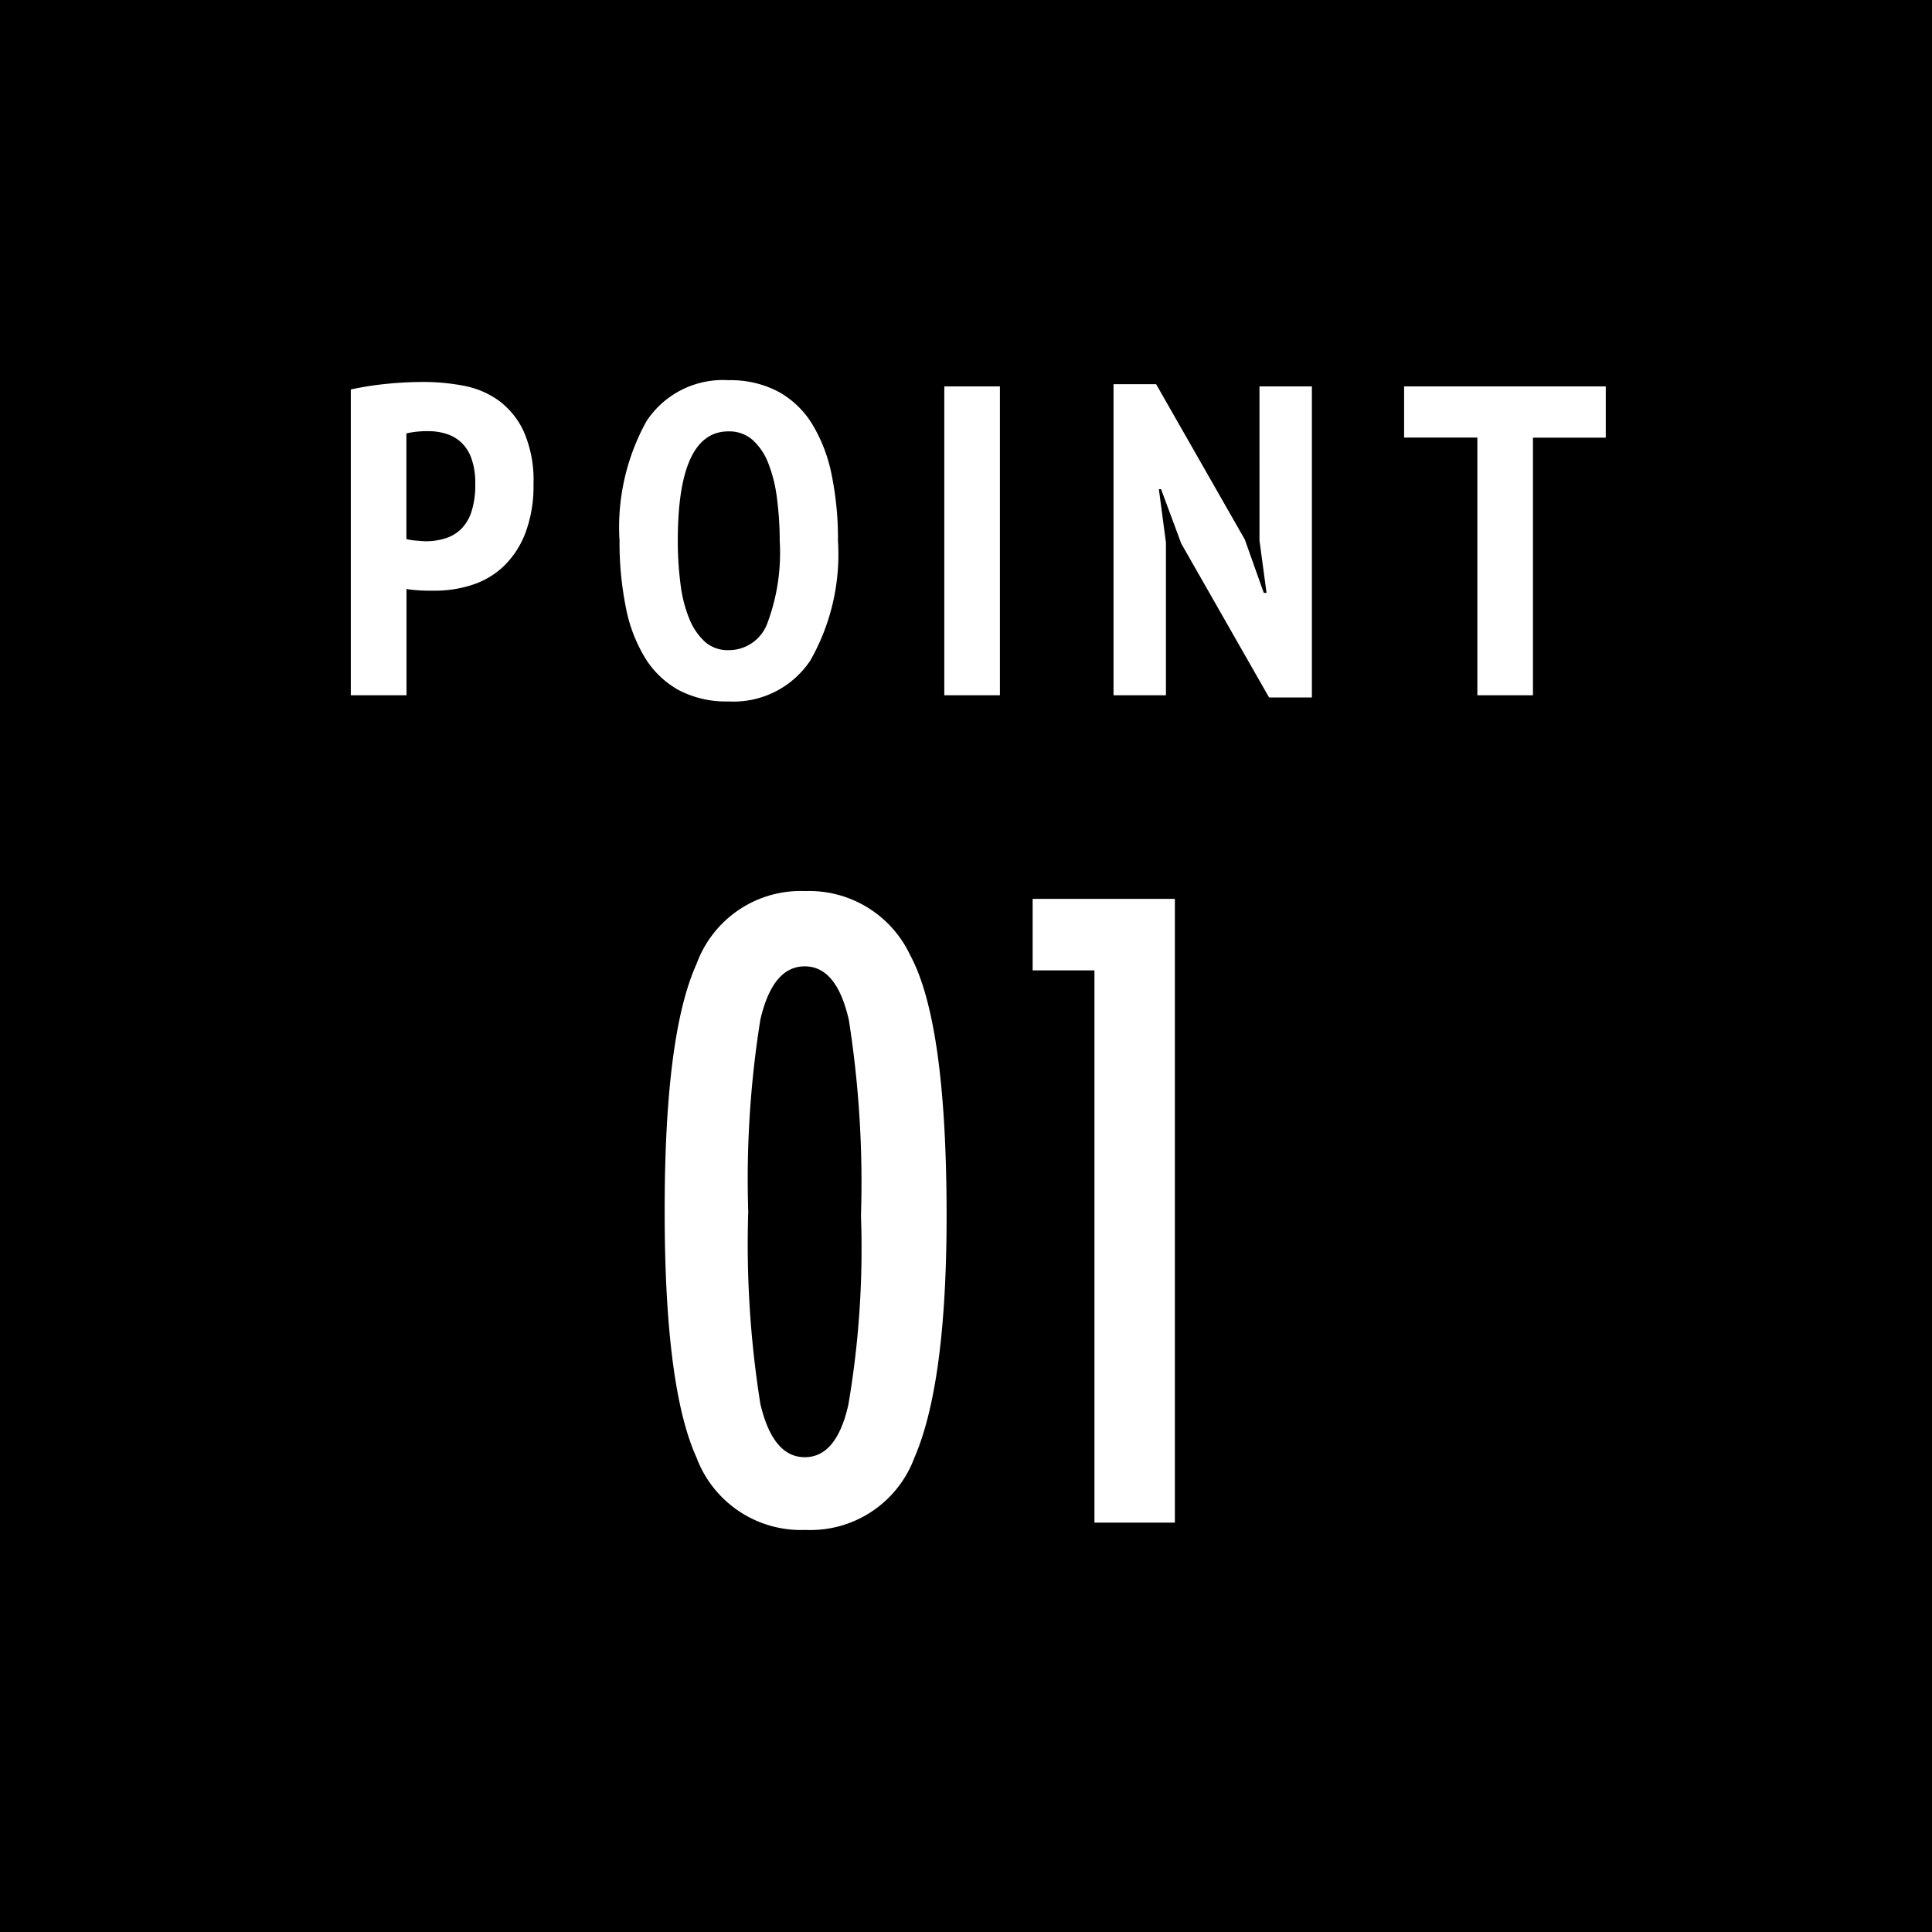 <svg xmlns="http://www.w3.org/2000/svg" width="70.053" height="70.053" viewBox="0 0 70.053 70.053">
  <g id="グループ_67" data-name="グループ 67" transform="translate(-220 -1627)">
    <rect id="長方形_64" data-name="長方形 64" width="70.053" height="70.053" transform="translate(220 1627)"/>
    <path id="パス_46" data-name="パス 46" d="M.72-11.088a11.237,11.237,0,0,1,1.264-.2A13.212,13.212,0,0,1,3.36-11.36a7.7,7.7,0,0,1,1.448.136,3.188,3.188,0,0,1,1.272.536A2.9,2.9,0,0,1,6.992-9.56a4.375,4.375,0,0,1,.352,1.9,4.81,4.81,0,0,1-.3,1.792,3.3,3.3,0,0,1-.792,1.2A2.994,2.994,0,0,1,5.112-4a4.345,4.345,0,0,1-1.336.208H3.568q-.144,0-.3-.008t-.312-.024a1.777,1.777,0,0,1-.216-.032V0H.72ZM2.736-5.664a1.872,1.872,0,0,0,.36.056q.264.024.36.024a2.326,2.326,0,0,0,.672-.1A1.418,1.418,0,0,0,4.7-6.008a1.576,1.576,0,0,0,.392-.64A3.142,3.142,0,0,0,5.232-7.68a2.6,2.6,0,0,0-.136-.9,1.484,1.484,0,0,0-.368-.584,1.392,1.392,0,0,0-.536-.312,2.113,2.113,0,0,0-.64-.1,3.449,3.449,0,0,0-.816.08Zm7.728.064a7.934,7.934,0,0,1,.976-4.336,3.314,3.314,0,0,1,2.976-1.488,3.706,3.706,0,0,1,1.792.408A3.311,3.311,0,0,1,17.44-9.848a5.64,5.64,0,0,1,.712,1.84A11.5,11.5,0,0,1,18.384-5.6a7.781,7.781,0,0,1-1,4.336A3.343,3.343,0,0,1,14.416.224a3.7,3.7,0,0,1-1.8-.408,3.33,3.33,0,0,1-1.224-1.168,5.52,5.52,0,0,1-.7-1.84A11.892,11.892,0,0,1,10.464-5.6Zm2.112,0a12.085,12.085,0,0,0,.1,1.576,4.847,4.847,0,0,0,.32,1.256,2.272,2.272,0,0,0,.568.832,1.246,1.246,0,0,0,.856.3,1.486,1.486,0,0,0,1.392-.944A7.282,7.282,0,0,0,16.272-5.6a11.82,11.82,0,0,0-.1-1.544,5.216,5.216,0,0,0-.312-1.264,2.215,2.215,0,0,0-.568-.848,1.278,1.278,0,0,0-.88-.312Q12.576-9.568,12.576-5.6Zm9.664-5.6h2.016V0H22.24Zm8.592,5.7L30.1-7.472h-.08l.256,1.936V0h-1.9V-11.28H29.92l3.216,5.632.688,1.936h.1l-.256-1.9V-11.2h1.9V.08H34.016Zm15.392-3.84h-2.64V0H41.568V-9.344H38.912V-11.2h7.312Z" transform="translate(232 1652.21)" fill="#fff"/>
    <path id="パス_45" data-name="パス 45" d="M11.323-11.133q0,6.094-1.172,8.789A4.018,4.018,0,0,1,6.211.264,4.045,4.045,0,0,1,2.256-2.358Q1.1-4.907,1.1-11.309t1.157-8.95A4.017,4.017,0,0,1,6.2-22.9,4.043,4.043,0,0,1,10-20.581Q11.323-18.135,11.323-11.133Zm-3.105,0a37.928,37.928,0,0,0-.439-7.09q-.439-1.948-1.6-1.948T4.57-18.237a36.613,36.613,0,0,0-.439,6.958A36.868,36.868,0,0,0,4.57-4.307q.454,1.934,1.611,1.934T7.764-4.292A33.646,33.646,0,0,0,8.218-11.133Zm6.225-11.484H19.6V0H16.684V-20.024H14.443Z" transform="translate(243 1682.21)" fill="#fff"/>
  </g>
</svg>
